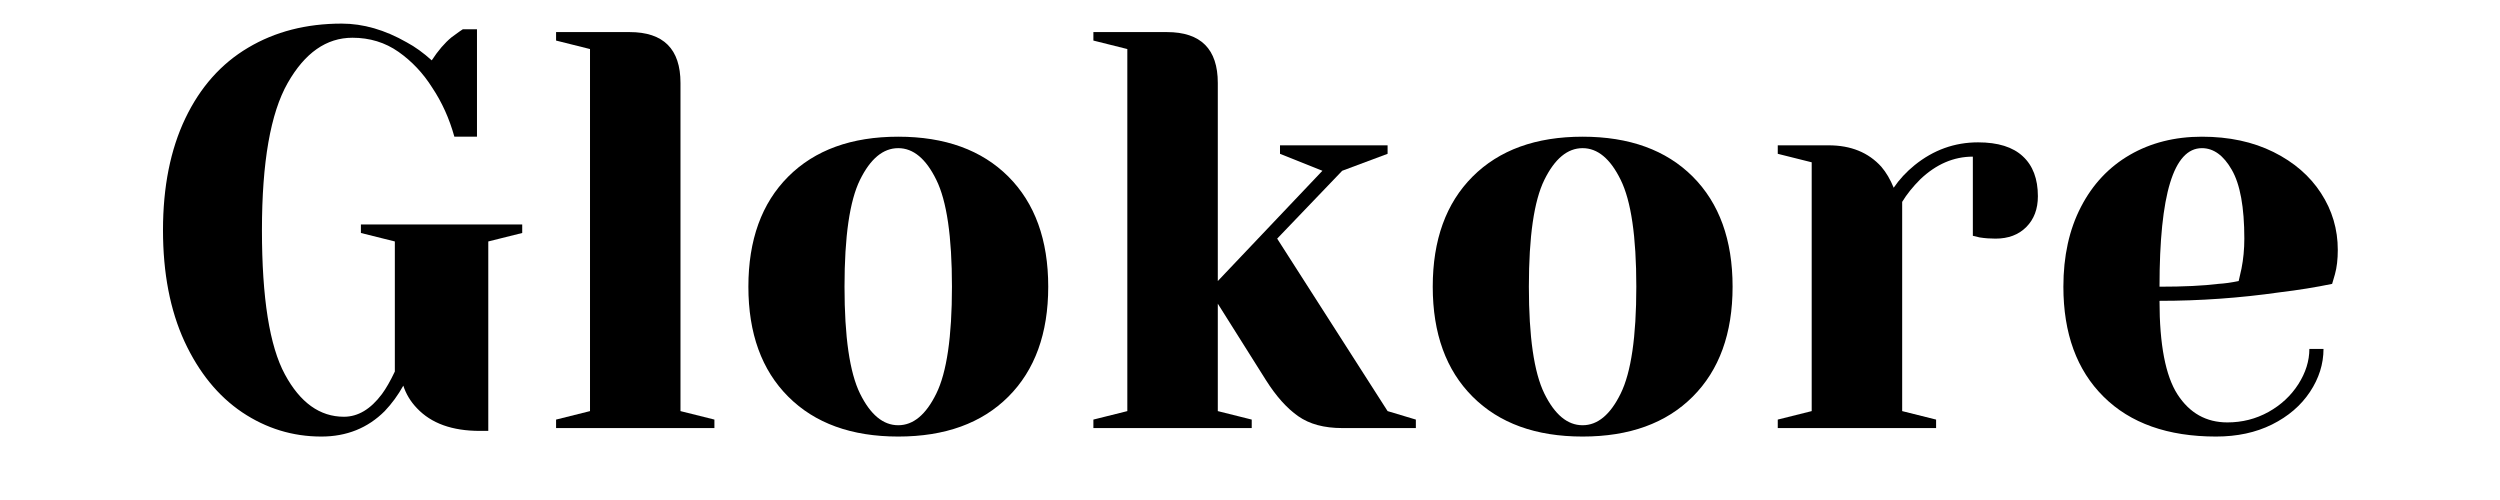 <svg xmlns="http://www.w3.org/2000/svg" xmlns:xlink="http://www.w3.org/1999/xlink" width="350" zoomAndPan="magnify" viewBox="0 0 262.5 52.5" height="70" preserveAspectRatio="xMidYMid meet" version="1.0"><defs><g/></defs><g fill="#000000" fill-opacity="1"><g transform="translate(14.442, 44.947)"><g><path d="M 19.297 0.891 C 16.285 0.891 13.516 0.039 10.984 -1.656 C 8.453 -3.363 6.43 -5.848 4.922 -9.109 C 3.422 -12.379 2.672 -16.27 2.672 -20.781 C 2.672 -25.332 3.453 -29.242 5.016 -32.516 C 6.578 -35.785 8.773 -38.258 11.609 -39.938 C 14.441 -41.625 17.719 -42.469 21.438 -42.469 C 23.695 -42.469 25.973 -41.812 28.266 -40.5 C 29.141 -40.031 30.016 -39.398 30.891 -38.609 C 31.555 -39.629 32.25 -40.438 32.969 -41.031 C 33.676 -41.551 34.07 -41.832 34.156 -41.875 L 35.641 -41.875 L 35.641 -30.594 L 33.266 -30.594 C 32.742 -32.488 31.969 -34.207 30.938 -35.75 C 29.988 -37.258 28.812 -38.508 27.406 -39.5 C 26 -40.488 24.383 -40.984 22.562 -40.984 C 19.832 -40.984 17.566 -39.398 15.766 -36.234 C 13.961 -33.066 13.062 -27.914 13.062 -20.781 C 13.062 -13.656 13.863 -8.609 15.469 -5.641 C 17.07 -2.672 19.141 -1.188 21.672 -1.188 C 23.141 -1.188 24.469 -1.977 25.656 -3.562 C 26.094 -4.156 26.547 -4.945 27.016 -5.938 L 27.016 -19.594 L 23.453 -20.484 L 23.453 -21.375 L 40.391 -21.375 L 40.391 -20.484 L 36.828 -19.594 L 36.828 0.297 L 35.938 0.297 C 33.039 0.297 30.844 -0.492 29.344 -2.078 C 28.664 -2.785 28.188 -3.578 27.906 -4.453 C 27.352 -3.461 26.703 -2.57 25.953 -1.781 C 24.172 0 21.953 0.891 19.297 0.891 Z M 19.297 0.891 "/></g></g></g><g fill="#000000" fill-opacity="1"><g transform="translate(56.013, 44.947)"><g><path d="M 2.375 -0.891 L 5.938 -1.781 L 5.938 -39.797 L 2.375 -40.688 L 2.375 -41.578 L 10.094 -41.578 C 13.656 -41.578 15.438 -39.797 15.438 -36.234 L 15.438 -1.781 L 19 -0.891 L 19 0 L 2.375 0 Z M 2.375 -0.891 "/></g></g></g><g fill="#000000" fill-opacity="1"><g transform="translate(76.205, 44.947)"><g><path d="M 18.109 0.891 C 13.203 0.891 9.352 -0.504 6.562 -3.297 C 3.77 -6.086 2.375 -9.938 2.375 -14.844 C 2.375 -19.758 3.77 -23.613 6.562 -26.406 C 9.352 -29.195 13.203 -30.594 18.109 -30.594 C 23.023 -30.594 26.879 -29.195 29.672 -26.406 C 32.461 -23.613 33.859 -19.758 33.859 -14.844 C 33.859 -9.938 32.461 -6.086 29.672 -3.297 C 26.879 -0.504 23.023 0.891 18.109 0.891 Z M 18.109 -0.297 C 19.691 -0.297 21.023 -1.406 22.109 -3.625 C 23.203 -5.844 23.75 -9.582 23.75 -14.844 C 23.75 -20.113 23.203 -23.852 22.109 -26.062 C 21.023 -28.281 19.691 -29.391 18.109 -29.391 C 16.523 -29.391 15.188 -28.281 14.094 -26.062 C 13.008 -23.852 12.469 -20.113 12.469 -14.844 C 12.469 -9.582 13.008 -5.844 14.094 -3.625 C 15.188 -1.406 16.523 -0.297 18.109 -0.297 Z M 18.109 -0.297 "/></g></g></g><g fill="#000000" fill-opacity="1"><g transform="translate(112.431, 44.947)"><g><path d="M 2.375 -0.891 L 5.938 -1.781 L 5.938 -39.797 L 2.375 -40.688 L 2.375 -41.578 L 10.094 -41.578 C 13.656 -41.578 15.438 -39.797 15.438 -36.234 L 15.438 -15.438 L 26.422 -27.016 L 21.969 -28.797 L 21.969 -29.688 L 33.266 -29.688 L 33.266 -28.797 L 28.5 -27.016 L 21.672 -19.891 L 33.266 -1.781 L 36.234 -0.891 L 36.234 0 L 28.5 0 C 26.602 0 25.062 -0.414 23.875 -1.25 C 22.688 -2.082 21.555 -3.348 20.484 -5.047 L 15.438 -13.062 L 15.438 -1.781 L 19 -0.891 L 19 0 L 2.375 0 Z M 2.375 -0.891 "/></g></g></g><g fill="#000000" fill-opacity="1"><g transform="translate(148.063, 44.947)"><g><path d="M 18.109 0.891 C 13.203 0.891 9.352 -0.504 6.562 -3.297 C 3.77 -6.086 2.375 -9.938 2.375 -14.844 C 2.375 -19.758 3.77 -23.613 6.562 -26.406 C 9.352 -29.195 13.203 -30.594 18.109 -30.594 C 23.023 -30.594 26.879 -29.195 29.672 -26.406 C 32.461 -23.613 33.859 -19.758 33.859 -14.844 C 33.859 -9.938 32.461 -6.086 29.672 -3.297 C 26.879 -0.504 23.023 0.891 18.109 0.891 Z M 18.109 -0.297 C 19.691 -0.297 21.023 -1.406 22.109 -3.625 C 23.203 -5.844 23.75 -9.582 23.75 -14.844 C 23.75 -20.113 23.203 -23.852 22.109 -26.062 C 21.023 -28.281 19.691 -29.391 18.109 -29.391 C 16.523 -29.391 15.188 -28.281 14.094 -26.062 C 13.008 -23.852 12.469 -20.113 12.469 -14.844 C 12.469 -9.582 13.008 -5.844 14.094 -3.625 C 15.188 -1.406 16.523 -0.297 18.109 -0.297 Z M 18.109 -0.297 "/></g></g></g><g fill="#000000" fill-opacity="1"><g transform="translate(184.29, 44.947)"><g><path d="M 2.375 -0.891 L 5.938 -1.781 L 5.938 -27.906 L 2.375 -28.797 L 2.375 -29.688 L 7.719 -29.688 C 10.051 -29.688 11.895 -28.938 13.25 -27.438 C 13.758 -26.844 14.191 -26.109 14.547 -25.234 C 15.141 -26.109 15.875 -26.898 16.75 -27.609 C 18.727 -29.203 20.945 -30 23.406 -30 C 25.5 -30 27.066 -29.508 28.109 -28.531 C 29.16 -27.562 29.688 -26.164 29.688 -24.344 C 29.688 -23 29.281 -21.922 28.469 -21.109 C 27.664 -20.297 26.586 -19.891 25.234 -19.891 C 24.68 -19.891 24.129 -19.93 23.578 -20.016 L 22.859 -20.188 L 22.859 -28.5 C 20.848 -28.5 19.008 -27.707 17.344 -26.125 C 16.551 -25.332 15.914 -24.539 15.438 -23.75 L 15.438 -1.781 L 19 -0.891 L 19 0 L 2.375 0 Z M 2.375 -0.891 "/></g></g></g><g fill="#000000" fill-opacity="1"><g transform="translate(214.28, 44.947)"><g><path d="M 18.406 0.891 C 13.344 0.891 9.406 -0.504 6.594 -3.297 C 3.781 -6.086 2.375 -9.938 2.375 -14.844 C 2.375 -18.051 2.988 -20.844 4.219 -23.219 C 5.445 -25.594 7.16 -27.414 9.359 -28.688 C 11.555 -29.957 14.078 -30.594 16.922 -30.594 C 19.773 -30.594 22.281 -30.055 24.438 -28.984 C 26.594 -27.91 28.254 -26.473 29.422 -24.672 C 30.598 -22.867 31.188 -20.879 31.188 -18.703 C 31.188 -17.711 31.086 -16.863 30.891 -16.156 L 30.594 -15.141 C 28.883 -14.785 27.039 -14.488 25.062 -14.25 C 20.906 -13.656 16.707 -13.359 12.469 -13.359 C 12.469 -8.766 13.098 -5.488 14.359 -3.531 C 15.629 -1.57 17.375 -0.594 19.594 -0.594 C 21.145 -0.594 22.582 -0.957 23.906 -1.688 C 25.227 -2.426 26.273 -3.398 27.047 -4.609 C 27.816 -5.816 28.203 -7.051 28.203 -8.312 L 29.688 -8.312 C 29.688 -6.727 29.211 -5.223 28.266 -3.797 C 27.316 -2.367 25.988 -1.227 24.281 -0.375 C 22.582 0.469 20.625 0.891 18.406 0.891 Z M 12.469 -14.844 C 15 -14.844 17.062 -14.941 18.656 -15.141 C 19.32 -15.18 20.031 -15.281 20.781 -15.438 C 20.82 -15.633 20.922 -16.07 21.078 -16.75 C 21.273 -17.738 21.375 -18.785 21.375 -19.891 C 21.375 -23.18 20.938 -25.586 20.062 -27.109 C 19.195 -28.629 18.148 -29.391 16.922 -29.391 C 13.953 -29.391 12.469 -24.539 12.469 -14.844 Z M 12.469 -14.844 "/></g></g></g></svg>